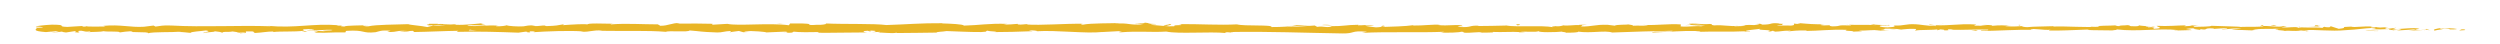 <svg xmlns="http://www.w3.org/2000/svg" id="Ebene_1" viewBox="0 0 734.61 13"><defs><style>      .st0 {        fill: #e9b526;      }    </style></defs><path class="st0" d="M724.21,8.86c.37-.09.16-.28-.87-.24l-.74.33,1.61-.09Z"></path><path class="st0" d="M717.24,8.24c-1.22.16-2.62.44-1.83.75,1.21-.32,1.5-.19,2.8-.56,1.04-.04,1.81.11,1.63.23.37-.08,1.61.07,2.17-.14-1.35-.26-3.06-.27-4.84-.06-.38-.07-.01-.16.08-.22Z"></path><path class="st0" d="M616.03,7.73l.65.04c-.18-.02-.4-.03-.65-.04Z"></path><path class="st0" d="M553.33,7.55c.48,0,.68-.04.7-.07-.44.02-.81.04-.7.07Z"></path><path class="st0" d="M542.62,7.18c.23.01.42.02.63.02-.24-.03-.48-.05-.63-.02Z"></path><path class="st0" d="M616.03,7.73l-1.68-.1c-.12.11.86.08,1.68.1Z"></path><path class="st0" d="M703.28,9.04c.35-.02.64-.05.91-.09-.29.01-.57.03-.85.04-.02.02-.03.03-.06.05Z"></path><path class="st0" d="M643.68,7.46h.51c.15-.04.29-.08.42-.14l-.93.14Z"></path><path class="st0" d="M664.89,7.41c-.48-.01-.65.27-.83.39.27-.12.63-.17,1.05-.19,0-.05-.06-.12-.22-.2Z"></path><path class="st0" d="M698.53,7.9l.6-.04c-.16.01-.42.02-.6.04Z"></path><path class="st0" d="M628.49,7.4s-.11-.08-.19-.1c0,.04.08.07.19.1Z"></path><path class="st0" d="M35.13,9.51s0-.03,0-.05c-.12.03-.16.05,0,.05Z"></path><path class="st0" d="M10.54,8.12l.34-.02c.04-.05.07-.11.07-.16l-.41.17Z"></path><path class="st0" d="M523.03,6.82s.05,0,.09,0c.52-.03.22-.03-.09,0Z"></path><path class="st0" d="M343.15,7.03c2.04.25-3.32.32-.25.6-.29-.11,2.79-.44.25-.6Z"></path><path class="st0" d="M702.73,9.01c-.29,0-.58,0-.87,0,.4,0,.66,0,.87,0Z"></path><path class="st0" d="M342.91,7.63h0s.32.03.32.03c-.13-.01-.2-.02-.32-.03Z"></path><path class="st0" d="M477.88,6.99c.09.05.27.09.46.12-.02-.03-.12-.06-.46-.12Z"></path><path class="st0" d="M511.51,7.39l-.83-.04c.33.03.6.03.83.04Z"></path><path class="st0" d="M460.42,7.39c-.45-.02-.61-.06-1.22-.02.06.01.11.02.19.03.22-.04.52-.06,1.04-.01Z"></path><path class="st0" d="M442.24,7.39c.1.02.22.04.34.06.18,0,.39,0,.58-.02l-.91-.04Z"></path><path class="st0" d="M90.37,9.38c-.4-.08-.65-.17-.84-.25.28.2-2.39.27.84.25Z"></path><path class="st0" d="M703.28,8.89c-.11.07-.26.11-.54.12.21,0,.41,0,.6-.02.05-.04.06-.08-.06-.11Z"></path><path class="st0" d="M459.68,9.61l-2.89-.04c.81.03,1.86.04,2.89.04Z"></path><path class="st0" d="M220.77,9.34l-.66.03c.26,0,.49,0,.66-.03Z"></path><path class="st0" d="M448.22,9.61c-.52-.1-1.06-.16-1.63-.19-.12.02-.26.04-.34.07l1.96.12Z"></path><path class="st0" d="M89.52,9.12s0,0,0,0c0,0,0,0,0,0Z"></path><path class="st0" d="M70.5,9.79c2.75,0,1.29-.36,1.88-.57,3.28-.1,1.52.27,2.64.46,2.05-.1,3.62-.44,5.15-.42.11.06.41.08.06.16,2.17-.29,6.44-.01,8.96-.38.19.03.28.06.33.09-.41-.18-.47-.37-.39-.51,1.23,0,2.29-.23,2.75,0-.76,0-.82.09-1.17.17l1.29-.1c1.16.35-1.76.12-1.76.38,2.52-.11,5.46-.4,7.39-.3.4.34-4.52.11-1.94.42l-2.99-.13c2.28.54-1.82-.04.28.54,3.93.1,4.4-.17,8.32-.07.88-.19-.29-.28.59-.47,5.58-.34,4.39.85,8.49.4,1.06-.23,1.47-.66,4.39-.43l-1,.38c3.81.04,2.17-.55,6.16-.29-.71.15-2.99.13-2.42.17,2.58.3,1.83-.22,3.81-.22l.41.34c4.05-.05,8.52-.3,13.01-.36-.25.1-1.02.21.03.31,5.66-.17,12.09.04,17.55.24l2.09-.29c.49,0,.9.13.37.19,2.13.11.11-.19,1.13-.3,1.21-.02,1.6.17.83.26,3.76-.25,10.7-.54,14.66-.22l-.77.09c3.08.12,3.48-.6,6.34-.33l-.55.05c6.69.13,14.08-.14,19.18.3.97-.42,6.62.19,7.05-.4,3.82.29,2.73.4,8.1.59,1.44.03,2.14-.37,3.92-.43l.04.31,2.41-.32,1.28.37,1.67-.08c-.66-.02-1.41-.14-1.31-.23,2.6-.14,6.34.21,6.41.37l6.16-.26c-.14.12-1.17.17-1.98.25,3.29-.31.6.32,3.61.04-.4-.07.22-.18.29-.25,1.5.19,4.92.19,7.45.11l-.49.21c4.57.05,9.63-.1,14.75-.1-1.84-.1-1.42-.47.09-.5l.6.33c.97-.2-1.57-.12.42-.37,1.91.04,1.29.37.19.48l2.33-.11c.14.1-.41.15-.55.27.95-.2,4.02.33,5.39-.02l.13.1c5.12,0,7.45-.11,11.62-.13.08-.28,1.71-.22,2.96-.45,3.07.09,6.47.31,10.17.29,2.6-.14.76-.24,1.93-.41.19.26,3.88.23,1.97.42,4.43-.04,5.66-.05,11.27-.26-.61-.11-1.29-.15-.94-.24,1.02-.04,2.32.11,2.17.23l-.27.03c6.3-.38,14.53.75,19.54.21l-.28.03,5.2-.28c2.39.04-1.43.19.34.35,5.61-.43,8.86.06,13.48-.22,3.57.76,12.68-.05,17.51.43l-.28-.18c1.25-.17,1.51.1,2.43.14-.13-.14-1.35-.16-.58-.26,10.56-.21,21.8.26,32.63.42,3.96.05,2.25-.92,7.24-.5l-1.42.33c7.99-.4,16.35.01,24.17-.32-.47.08-.48.18-1.24.17,1.65.24,6.11.01,6.14-.18,1.22.02.28.18,1.03.28,1.66.14,4.16-.31,5.04-.07.15.04-.47.08-.77.1,1.08-.12,5.03.03,4-.25,2.94.13,5.62-.12,7.96.04,1.53-.31,5.03.15,5.51-.29-.21.45,5.15.36,7.01.15-.62.14,1.61.14.89.33,2.12,0,4.06-.09,3.69-.32,3.9.54,7.85-.44,10.05.26,6.3-.24,12.12-.41,17.78-.51-.2.45-6.26.04-6.02.52,5.37-.19,8.47-.57,13.8-.46,1.38.06-.78.2-1.25.27,5.37-.19,10.38.04,15.15-.2-.01.04-.53.09-1.02.12.94-.01,2.19.07,2.08-.14l-.92.06c-1.5-.3,3.74-.62,3.91-.78-1.6.59,4.72.15,2.18.89.62-.04,1.4-.14,1.25-.27.92.04,1.21.12.28.28,3.37-.11,2.17-.33,5.23-.32-.01.1-.63.14-.94.25,1.55-.19,3.1-.39,5.68-.3-.16.06.14.14-.63.14,4.43-.03,7.56-.52,12.42-.33-1.43.43,1.65.14,1.91.52l2.62-.11-1.05-.18c2.29,0,4.32-.27,6.28-.14l-1.7.15,4.29-.07-2.43-.14c2.32-.19-.25-.47,2.8-.37-.62.04,2.29,0,3.49.22,0,0,0,0,0,0,1.13-.12,2.3-.24,3.99-.15.44.12-.35.41-.07.49,1.12-.31,5.36-.09,6.78-.42-.47.08-.5.27-.34.31l.94-.25c1.06.08,1.22.12,1.04.28,3.19.05-1.01-.47,2.77-.27-.3.02-.16.06-.77.1,3.81.11,7.35-.16,10.85-.04,1.03.38-3.05.09-1.87.41,5.04-.07,10.44-.45,15.32-.36l-.91-.04c.68-.53,3.63.26,6.1.01-.6.04-.79.29-.63.24,3.34.09,6.83-.13,11.89-.3l-.63.14c1.97.12,5.18.07,7.31.13.63-.14,1.85-.11,1.11-.31,6.56.78,12.51-.42,18.33.23-.7,0-1.66.12-1.1.12l4.96-.13c-.39-.23-.65-.14-1.69-.32.63-.14,2.03-.24,3.25-.24-2.23.15.02.37.98.5-.16-.07.17-.15.09-.22,2.59.41.43-.46,3.97-.19l-.19.12c1.32-.06,2.54-.22,3.97-.19.59.27-1.41.12-1.5.34,2-.02,3.95-.51,5.77-.24-.85.07-2.07.08-2.93.15,1.97.31,2.2.23,3.67.28h-.14s3.39.13,3.39.13l-.86-.09c2.51-.7,5.11-.13,8.48-.58-3.28.43-.54.25-.79.55.86.08,2.17.18,1.8.26,1.6-.24,2.66.19,4.92-.16.1.1,1.71,0,1.35.25,2.08-.08-.49-.17-.32-.29,3.2-.33,7.52.4,12.12-.05,3.97-.19,4.7-.52,8.38-.68,1.24.16-1.02.36-1.02.36,2.01.14,3.51.12,5.4,0-.38.09.01.16.59.27,1.52-.03,1.01-.36,3.01-.21-.34.11-.78.28-1.51.39,1.79-.09,3.55-.27,5.4-.36.49.17-1.12.26-1.77.37,2.08-.08,5.39-.15,6.03-.42l-1.33-.1c.76-.01.39.23-.17.28-1.78.21-2.57-.09-2.67-.19l1.32-.06c-1.35-.57-5.29.09-7.94.06l1.11-.42-2.72.35c-.58-.11-.97-.34.34-.4-1.9-.21-1.68.15-3.32-.08-.18-.04-.1-.06.07-.07l-1.86.12c.36-.09-.31-.29.83-.23-3.33-.24-5.38.31-6.63,0l.28-.03c-4.63.14-.45.31-3.92.66l-2.33-.75-.45.31c-.48-.01-1.42-.03-1.25-.16-1.78.21.3.13-.73.33-2.3-.28-6.33.13-6.85-.36-.82.23,2.2.18-.26.34-.7-.52-2.83.09-4.93-.15.64-.27,2.63-.13.53-.37-1.27.46-4.09-.1-5.86-.01-.08.36-3.85.15-6.82.27.19-.12-5.59-.2-8.35-.33l.08-.06c-.53.37-3.39.3-5.46.37.08-.22.45-.31,1.58-.4h-1.95c-.46.12-1.07.18-2.33.22l.49-.27c-2.6.02-5.23.32-8.57.14-.19.26,2.66.71-.88.88-.13-.14-.26-.38.66-.43-.3.02-1.08.11-1.69.06l1.41-.23c-1.52-.1-.8.19-2.01.17.02-.2-.9-.14-.73-.3.31-.02,1.06.08,1.53,0-1.37-.04-3.03-.15-3.58-.3.12.11,0,.27-1,.29-2.6.01-.89-.24-2.4-.34-.63.14-2.29,0-2.33.29-.76,0-.9-.14-1.19-.22-1.34.13-6.28.04-4.76.35l.34.02c-.06,0-.14,0-.22.01h.01-.01c-4.4.29-9.15-.17-13.52-.04v-.1c-2.6.11-5.8.07-7.66.28-.77,0-1.82-.18-1.49-.3-1.99.07-2.22.19-5.1.02,2.01-.17-.69-.15,2.05-.13-2.59-.09-3.18-.24-5.96.03.95-.25-1.95-.32-3.18-.24l1.82.18c-1.38.04-2.6.01-3.83,0l.67-.33c-5.3-.4-9.56.69-13.6.01-1.4.23,2.88.16,1.63.44-2.44-.04-4.98-.52-5.74-.52-3.34-.18-3.12.49-6.61.36.45.12.87.44-1.74.55-2.44-.04-3-.5-1.46-.59.59-.01.87.03.84.07.79-.04,1.82-.09.86-.22l-.32.12c-1.21-.12-4.57-.11-3.78-.3-1.84.11-.79.19.58.26-3.13-.17-4.89,0-8.11-.12.51.07.98.2.47.2-4.73-.15-2.08.23-5.28.28-1.82-.18.65-.43-2.57-.28-1.97-.12-.42-.31.37-.41-2.94.23-5.49-.15-7.17-.19l1.55-.1c-.93.06-1.68.06-2.45.05l.88.24c-.91-.04-1.68-.04-1.66-.14-.94.16.72.39-1.14.61-1.21-.12-3.69.13-4.11-.19,3.81.11-.42-.32,2.8-.37-.62.04-1.38.04-2.29,0-.14-.04.13-.07.38-.08-3.64-.28-1.68.36-5.45.35.48-.18-.88-.34-1.49-.3,1.52,0,.73.3-.67.43-2.42-.14-2.63.1-3.9.09l1.45.06c-.49.18-1.7.15-3.39.21-.14-.14,1.53-.1.93-.16-1.87.31-4.24-.32-6.85-.11-1.21-.12-.12-.33-1.18-.42-2.93.23-3.17-.24-6.25-.05.89.24,1.04.18-1.13.41l5.06-.17-3.25.35c1.53,0,3.22-.15,4.14-.11-1.55.19-1.39.14-.66.33-2.09-.36-4.14.21-6.56-.03l.07-.59c-3.63-.26-6.45.3-11.17.15l1.52.1c-.63.23-2.91.03-4.44.13.14-.2-.81-.27-1.46-.39.08.15-3.45-.01-3.88.38l-2.11-.26c-3.81-.11-4.35.56-8.01.5,1.1-.21-.56-.35,1.89-.51-1.22,0-2.32-.04-2.34.1-.71-.12-3.39.27-4.51.08-.52.09-.68.29-2.06.28-.15-.04,0-.1,0-.1,0,.1-2.15.13-.95.35-3.77-.62-10.53.04-13.8-.48-2.67.07-5.88.13-8.3.14.16-.06,0-.1.47-.08-3.34-.18-2.05.57-5.86.36-1.94-.32,2.02-.17.81-.29-.53-.65-4.59.09-7.15-.29l.62-.04c-1.96-.22-4.77.25-7.97.2,0,0,.16-.06.02-.1-2.19.33-6.32.44-9.4.53.96-.25,1.4-.13.81-.39-1.38.04.4.41-2.35.49-.89-.14-2.88-.26-3.14-.54h2.59c-1.33-.37-3.36,0-4.73-.06l.17-.16c-3.98.05-4.03.44-8.3.42l.44.12c-2.34.39-1.96-.22-4.29.07l-.7-.39c-1.54.1-5.4.38-8.16.46,1.57-.29,4.8-.44,6.8-.62-1.53,0-5.19.03-5.99.22.62-.04,1.39-.13,2-.07-1.87.31-4.34.46-7.38.46.54-.77-7.93-.19-10.14-.79-5.38.28-10.68-.12-16.95-.08,2.22.6-1.83.02-1.45.63-1.46.04-2.02.03-2.15-.01l-4.43-.37c-1.05-.18,1.39-.13,1.26-.27-3.2-.05-1.34-.26-3.46-.42.43.22-1.11.31-2.94.23l2.57.28c-4.47.33-3.86-.51-8.37-.19l1.43-.19c-2.31.11-8.53,0-10.8.49-.41-.07-.95-.24.07-.28-5.53-.07-12.3.52-16.6.22l.42-.15c-1.03.04-1.79.28-3.09.13.07-.06.42-.15-.06-.16-.55.05-2.74.26-4.1.17l1.17-.17c-5.39-.2-8.27.41-12.79.51.01-.44-4.23-.58-6.35-.65l.07-.06c-6.28-.05-10.66.36-16.47.54-3.61-.48-12.22-.2-18.02-.47.89.08-.14.34-1.18.39-1.36-.09-3.76.31-3.55-.1h.49c-1.03-.39-3.82-.28-6.01-.29l-.36.53c-5.71-.77-14.97.28-18.08-.41-1.38.13-3.09.13-4.45.26l.07-.28c-3.82-.07-5.73-.11-10.45-.04l.96-.2c-2.66-.02-3.36.82-5.82.83l-.74-.42c-4.65,0-9.35-.36-13.94.02.08-.06.21-.18.96-.2-2.19-.01-8.46-.29-7.66.29-.05-.38-4.79-.04-7.3.13l.39-.28c-2.12.36-2.19.45-5.14.55-.7-.04-.61-.22.32-.15-2.33-.15-1.82.26-4.65.12l1.05-.18c-2.4-.02-2.21.07-3.53.28-1.51.11-4.56-.07-4.91-.32-.32.15-1.64.36-3.06.29-.19-.1.32-.15.58-.18-4.02-.19-5.97.32-8.74.05-.06-.09-.24-.14-.47-.17,3.19,0,5.76.02,5.52.04,0-.26-2.58-.3-.53-.66-2.07.19-5.61.61-8.12.49-.12-.02-.24-.05-.33-.09l.26-.03c-.58-.03-1.1,0-1.59.04-.8-.04-1.31-.07-2.08-.08-.3-.21-2.96-.11-4.24-.12.11.28-1.58.24,0,.47-.2-.02.24-.03,1.1-.05.19,0,.42-.01.55-.03-.02,0-.06.02-.09.02.84,0,1.94-.01,3.2-.02-1.02.14-2.08.26-3.5.11-.66.18-1.39.37-1.79.45-1.76-.39-5.15-.6-5.62-.85-3.92.16-9.25.1-11.71.63-1.12.07-1.28-.15-1.7-.23.64-.05,1.41-.04,1.76-.12-2.23.14-6.61.05-7.14.42-2.81-.17,1.58-.34-2.28-.28l.52-.11c-7.6-.59-12.36.94-20.79.18.58.05.88.07,1,.13-9.61-.33-19.8.31-29.28-.22-2.7-.11-2.99.13-4.63.31l-.58-.3-2.81.35c-3.99.26-6.91-.74-11.95-.26l.65.2c-1.81-.04-5.74.12-5.44-.11-.19.04-.59.21-1.3.11l-.06-.16-4.45.27c-3.45-.11.54-.63-4.5-.66-1.87.06-5.33.46-4.63.57.76,0,1.93.1,1.99.26l-1.71.08c-.31.47-1.63.94,2.58,1.27l2.93-.28.94.23h-2.47c1.4.23,2.29.04,3.28-.09.24.12.65.2,1.23.25l2.88-.44c.35.18-1.29.36.64.46,1.35-.21-1.29-.41.94-.54,1.4.21.99.38,2.64.2.23.12-.12.2-.77.25,1.46-.14,3.88-.06,4.63-.31,1.46.26,4.94-.07,4.8.37.46-.11,2.58-.35,3.92-.36-2.46.53,5.04.03,4.39.6,1.82-.47,6.57-.21,9.79-.47-.18.04-.53.11-.82.09,1.81.04,2.34.18,3.51.27.23-.39,3.06-.48,4.58-.72,2.22.38-1.35.46-.65.82-.11-.32,3.86-.32,3.11-.58,1.7.23,1.46.11,2.34.44.3-.49,1.58-.08,2.99-.38,2.46.24.63.46,3.34.31,1.29.15-1.12.32-1.12.32ZM134.77,8.94h0c-.55.01-1.03.02-1.33.02.28,0,.66,0,1.33-.02ZM140.17,8.94c-.66-.01-1.48-.01-2.34-.01-.19-.1.02-.2.56-.19-.29.06.98.12,1.78.2ZM128.75,6.99c.85-.04,1.14.02,1.26.07-.4,0-.88.01-1.5.03-.02.01-.08.02-.1.03.08-.05.17-.1.34-.14Z"></path><path class="st0" d="M127.21,7.36c-.12,0-.19.02-.35.02.17.02.34.05.51.06.1-.03.21-.06.3-.09-.16,0-.32,0-.46,0Z"></path><path class="st0" d="M616.8,7.77h-.11c.09,0,.18.02.24.03-.08-.01-.08-.02-.12-.03Z"></path><polygon class="st0" points="214.75 9.48 214.74 9.4 214.27 9.47 214.75 9.48"></polygon><path class="st0" d="M646.55,8.74c.06.02.17.05.39.07-.02-.02-.19-.04-.39-.07Z"></path><path class="st0" d="M659.4,8.8l1.82.1c-.79-.06-1.36-.08-1.82-.1Z"></path><path class="st0" d="M669.27,8.94c.12-.05.16-.09.19-.12,0,0-.01,0-.02,0l-.17.12Z"></path><path class="st0" d="M512.19,9.27c-.13,0-.26,0-.38.01-.89.05-.29.03.38-.01Z"></path><path class="st0" d="M558.94,8.62c-.5.05-.99.1-1.5.13.83.02,1.48.03,1.5-.13Z"></path><path class="st0" d="M460,9.61s0,0,0,0c-.11,0-.21,0-.32,0h.32Z"></path><path class="st0" d="M555.26,8.74c.83.06,1.53.04,2.17,0-.68-.02-1.49-.05-2.17,0Z"></path><path class="st0" d="M712.09,9.07h.48s.02-.02.06-.03l-.53.03Z"></path><path class="st0" d="M712.63,9.04l.53-.03c-.24,0-.45,0-.53.03Z"></path><path class="st0" d="M714.27,8.93l-1.11.07c.39,0,.86,0,1.11-.07Z"></path><path class="st0" d="M699.02,8.94l-.15.1c.08-.02.13-.05.15-.1Z"></path><path class="st0" d="M695.04,8.97c.95.02,2.38.22,3.7.15l.12-.08c-.62.15-2.92-.24-3.82-.07Z"></path><path class="st0" d="M678.45,7.71l3.33.08c-.58-.11-1.35-.25.17-.28-4.2-.32.87.24-3.5.2Z"></path><path class="st0" d="M668.13,7.55c1.79-.05-.02-.16.07-.22-1.13.1-1.41.12-.07.22Z"></path><path class="st0" d="M593.5,7.55l.18-.26c-1.38.04-.01.1-.18.26Z"></path><polygon class="st0" points="579.24 8.87 580.58 9.03 581.22 8.8 579.24 8.87"></polygon><polygon class="st0" points="570.81 7.05 571.41 7.01 569.11 7.11 570.81 7.05"></polygon><path class="st0" d="M445.48,7.14l.42.31c.93-.06,1.13-.41-.42-.31Z"></path><path class="st0" d="M391.37,7.46c-.59-.16-2.11-.26-3.05-.1,1.22.02,2.43.14,3.05.1Z"></path><polygon class="st0" points="229.1 6.95 230.19 6.84 228.14 6.93 229.1 6.95"></polygon></svg>